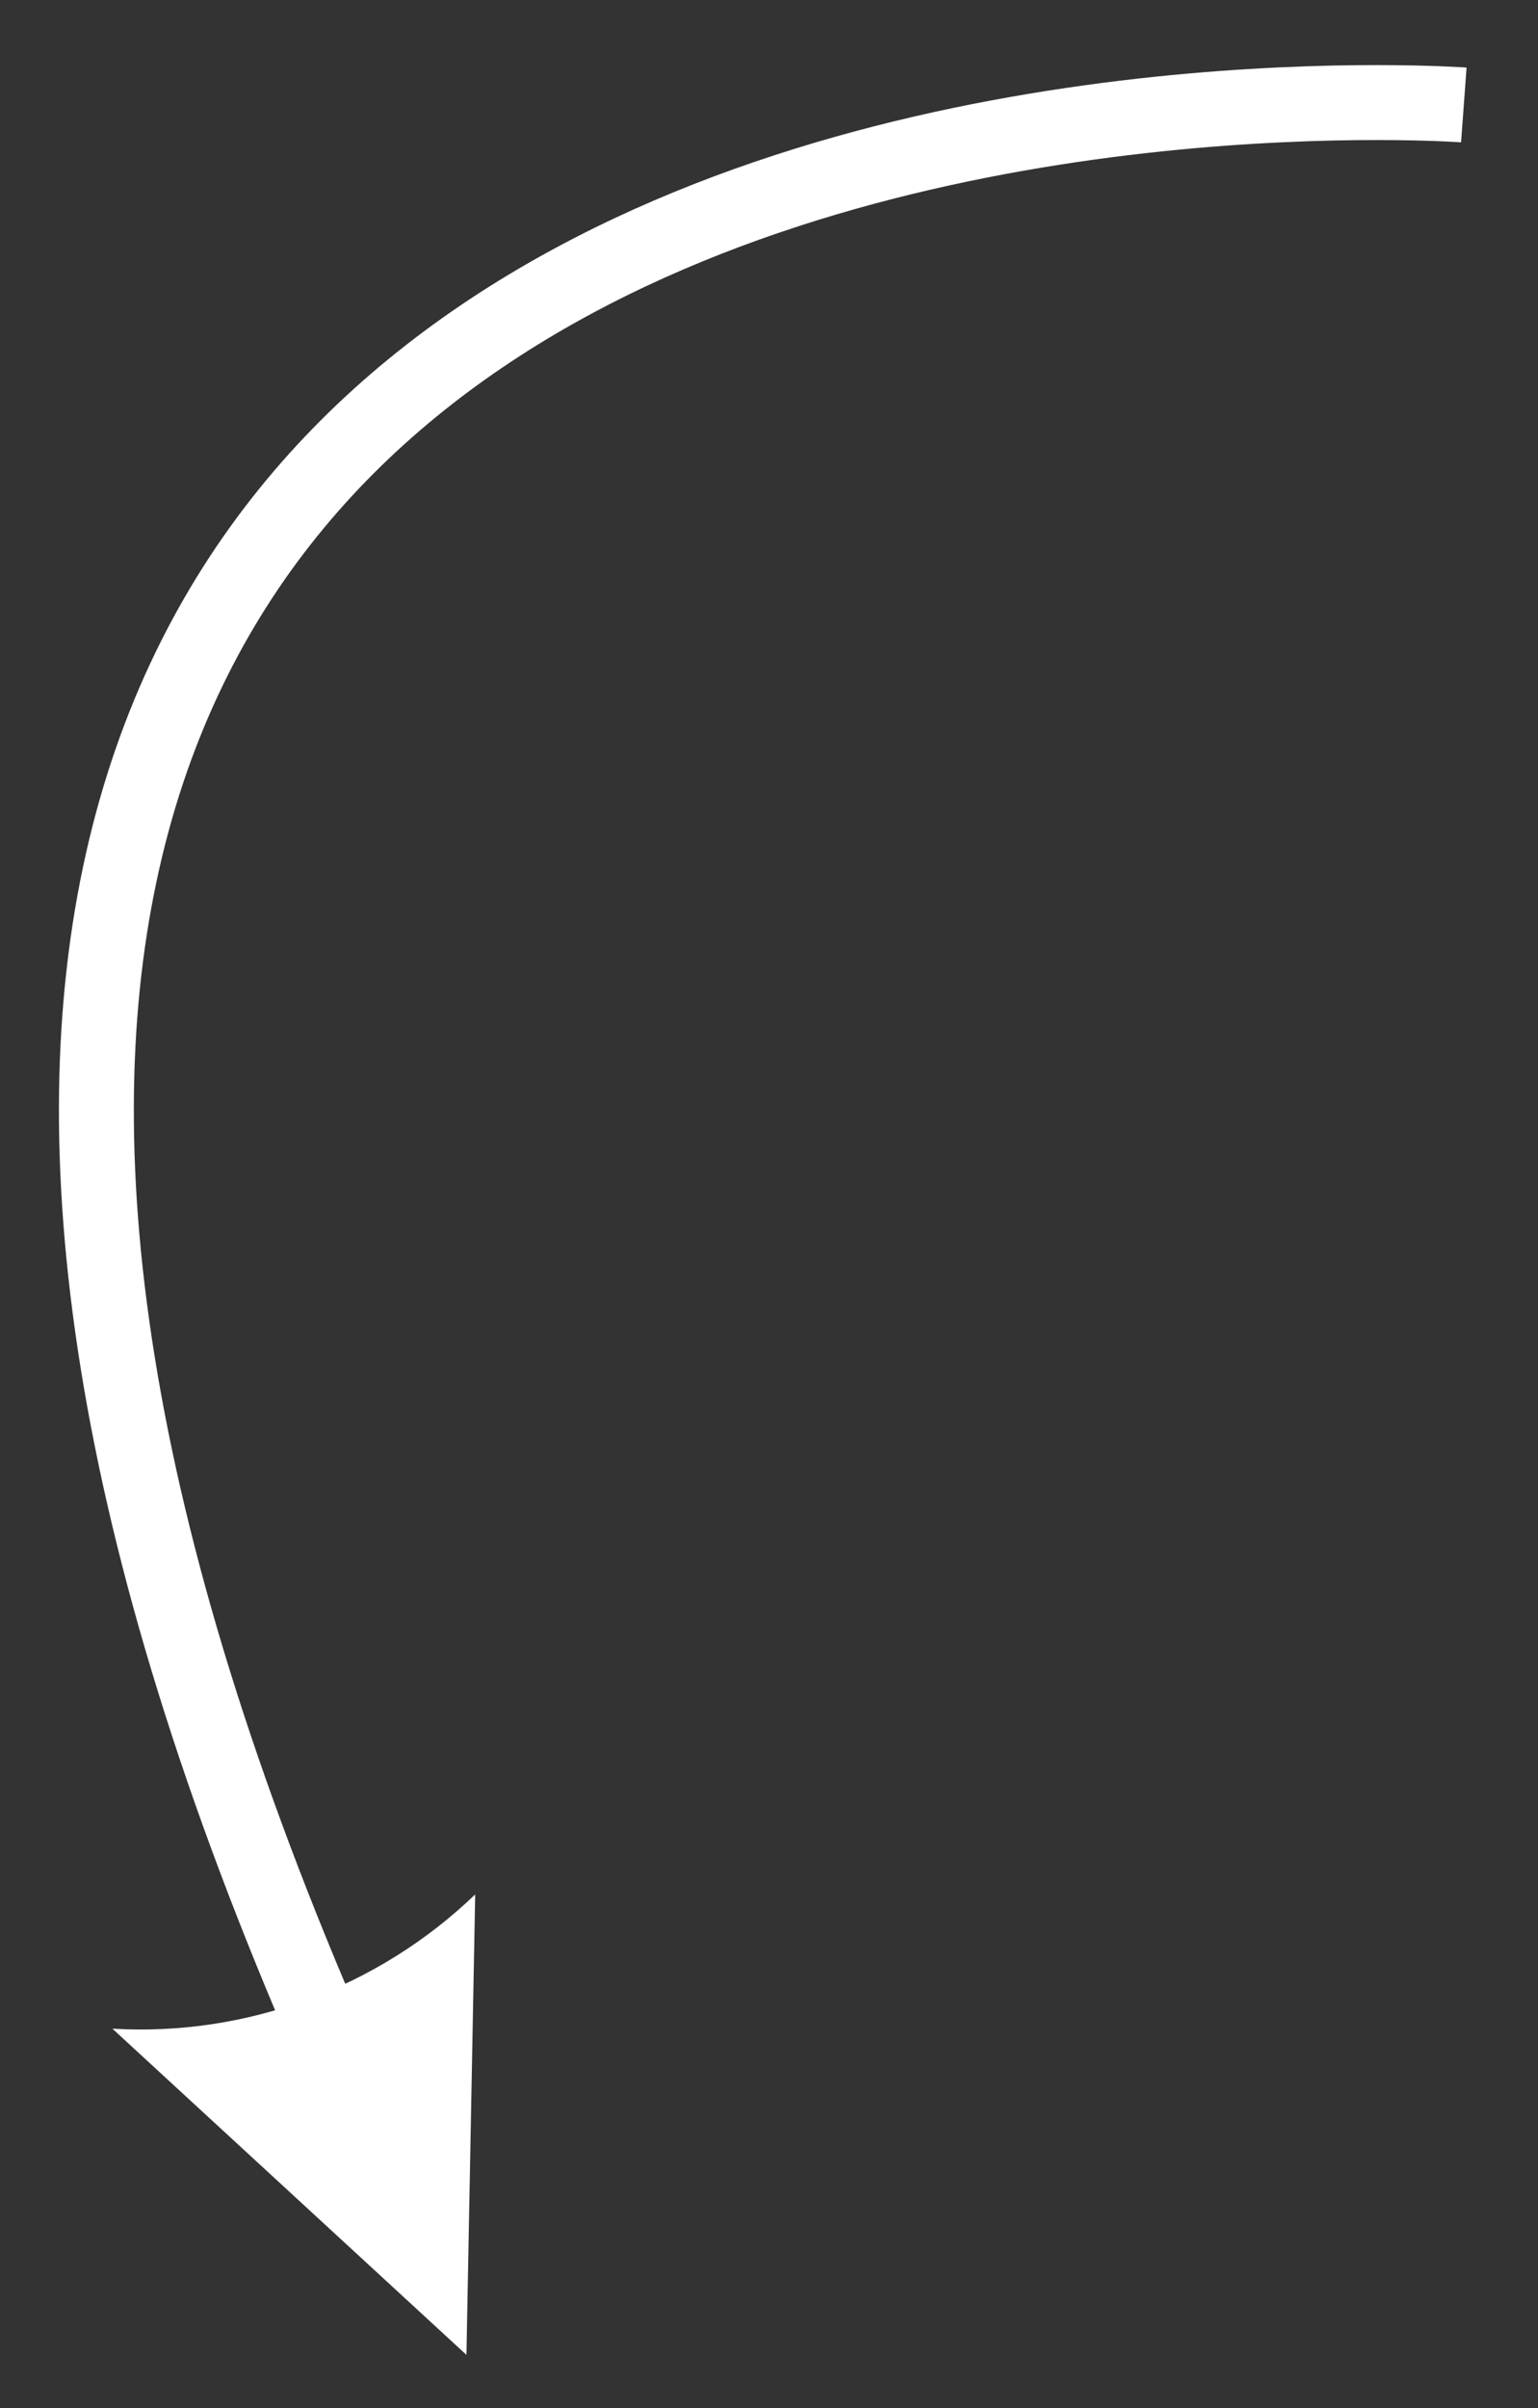 <?xml version="1.0" encoding="utf-8"?>
<!-- Generator: Adobe Illustrator 24.3.0, SVG Export Plug-In . SVG Version: 6.00 Build 0)  -->
<svg version="1.1" id="Laag_1" xmlns="http://www.w3.org/2000/svg" xmlns:xlink="http://www.w3.org/1999/xlink" x="0px" y="0px"
	 viewBox="0 0 61.6 96.4" style="enable-background:new 0 0 61.6 96.4;" xml:space="preserve">
<rect x="0" y="0" width="61.6" height="96.4" fill="#333333" stroke="none"/>
<style type="text/css">
	.Slagschaduw{fill:none;}
	.Afgeronde_x0020_hoeken_x0020_2_x0020_pt{fill:#FFFFFF;stroke:#1D1D1B;stroke-miterlimit:10;}
	.X_x0020_actief_x0020_weerspiegelen{fill:none;}
	.Zachte_x0020_schuine_x0020_kant{fill:url(#SVGID_1_);}
	.Schemering{fill:#FFFFFF;}
	.Gebladerte_AS{fill:#FFDC00;}
	.Pompadoer_AS{fill-rule:evenodd;clip-rule:evenodd;fill:#51ADE1;}
	.st0{fill:none;stroke:#FFFFFF;stroke-width:3;}
	.st1{fill:#FFFFFF;}
</style>
<linearGradient id="SVGID_1_" gradientUnits="userSpaceOnUse" x1="-3.523" y1="63.413" x2="-2.816" y2="64.12">
	<stop  offset="0" style="stop-color:#E6E6EA"/>
	<stop  offset="0.176" style="stop-color:#E2E2E6"/>
	<stop  offset="0.357" style="stop-color:#D6D6DA"/>
	<stop  offset="0.539" style="stop-color:#C1C2C5"/>
	<stop  offset="0.723" style="stop-color:#A5A6A8"/>
	<stop  offset="0.907" style="stop-color:#808384"/>
	<stop  offset="1" style="stop-color:#6B6E6E"/>
</linearGradient>
<g id="Group_81" transform="translate(69.619) rotate(76)">
	<g>
		<g id="Group_80" transform="translate(0 0)">
			<g id="Group_78" transform="translate(1.218 0.58)">
				<path id="Path_240" class="st0" d="M0.2,11.1c0,0-25.7,78.1,64.5,62.8"/>
			</g>
			<g id="Group_79" transform="translate(64.542 56.329)">
				<path id="Path_241" class="st1" d="M14.6,15.9l-17.8-4.8c2.7,4.7,3.3,10.3,1.7,15.4L14.6,15.9"/>
			</g>
		</g>
	</g>
</g>
</svg>
